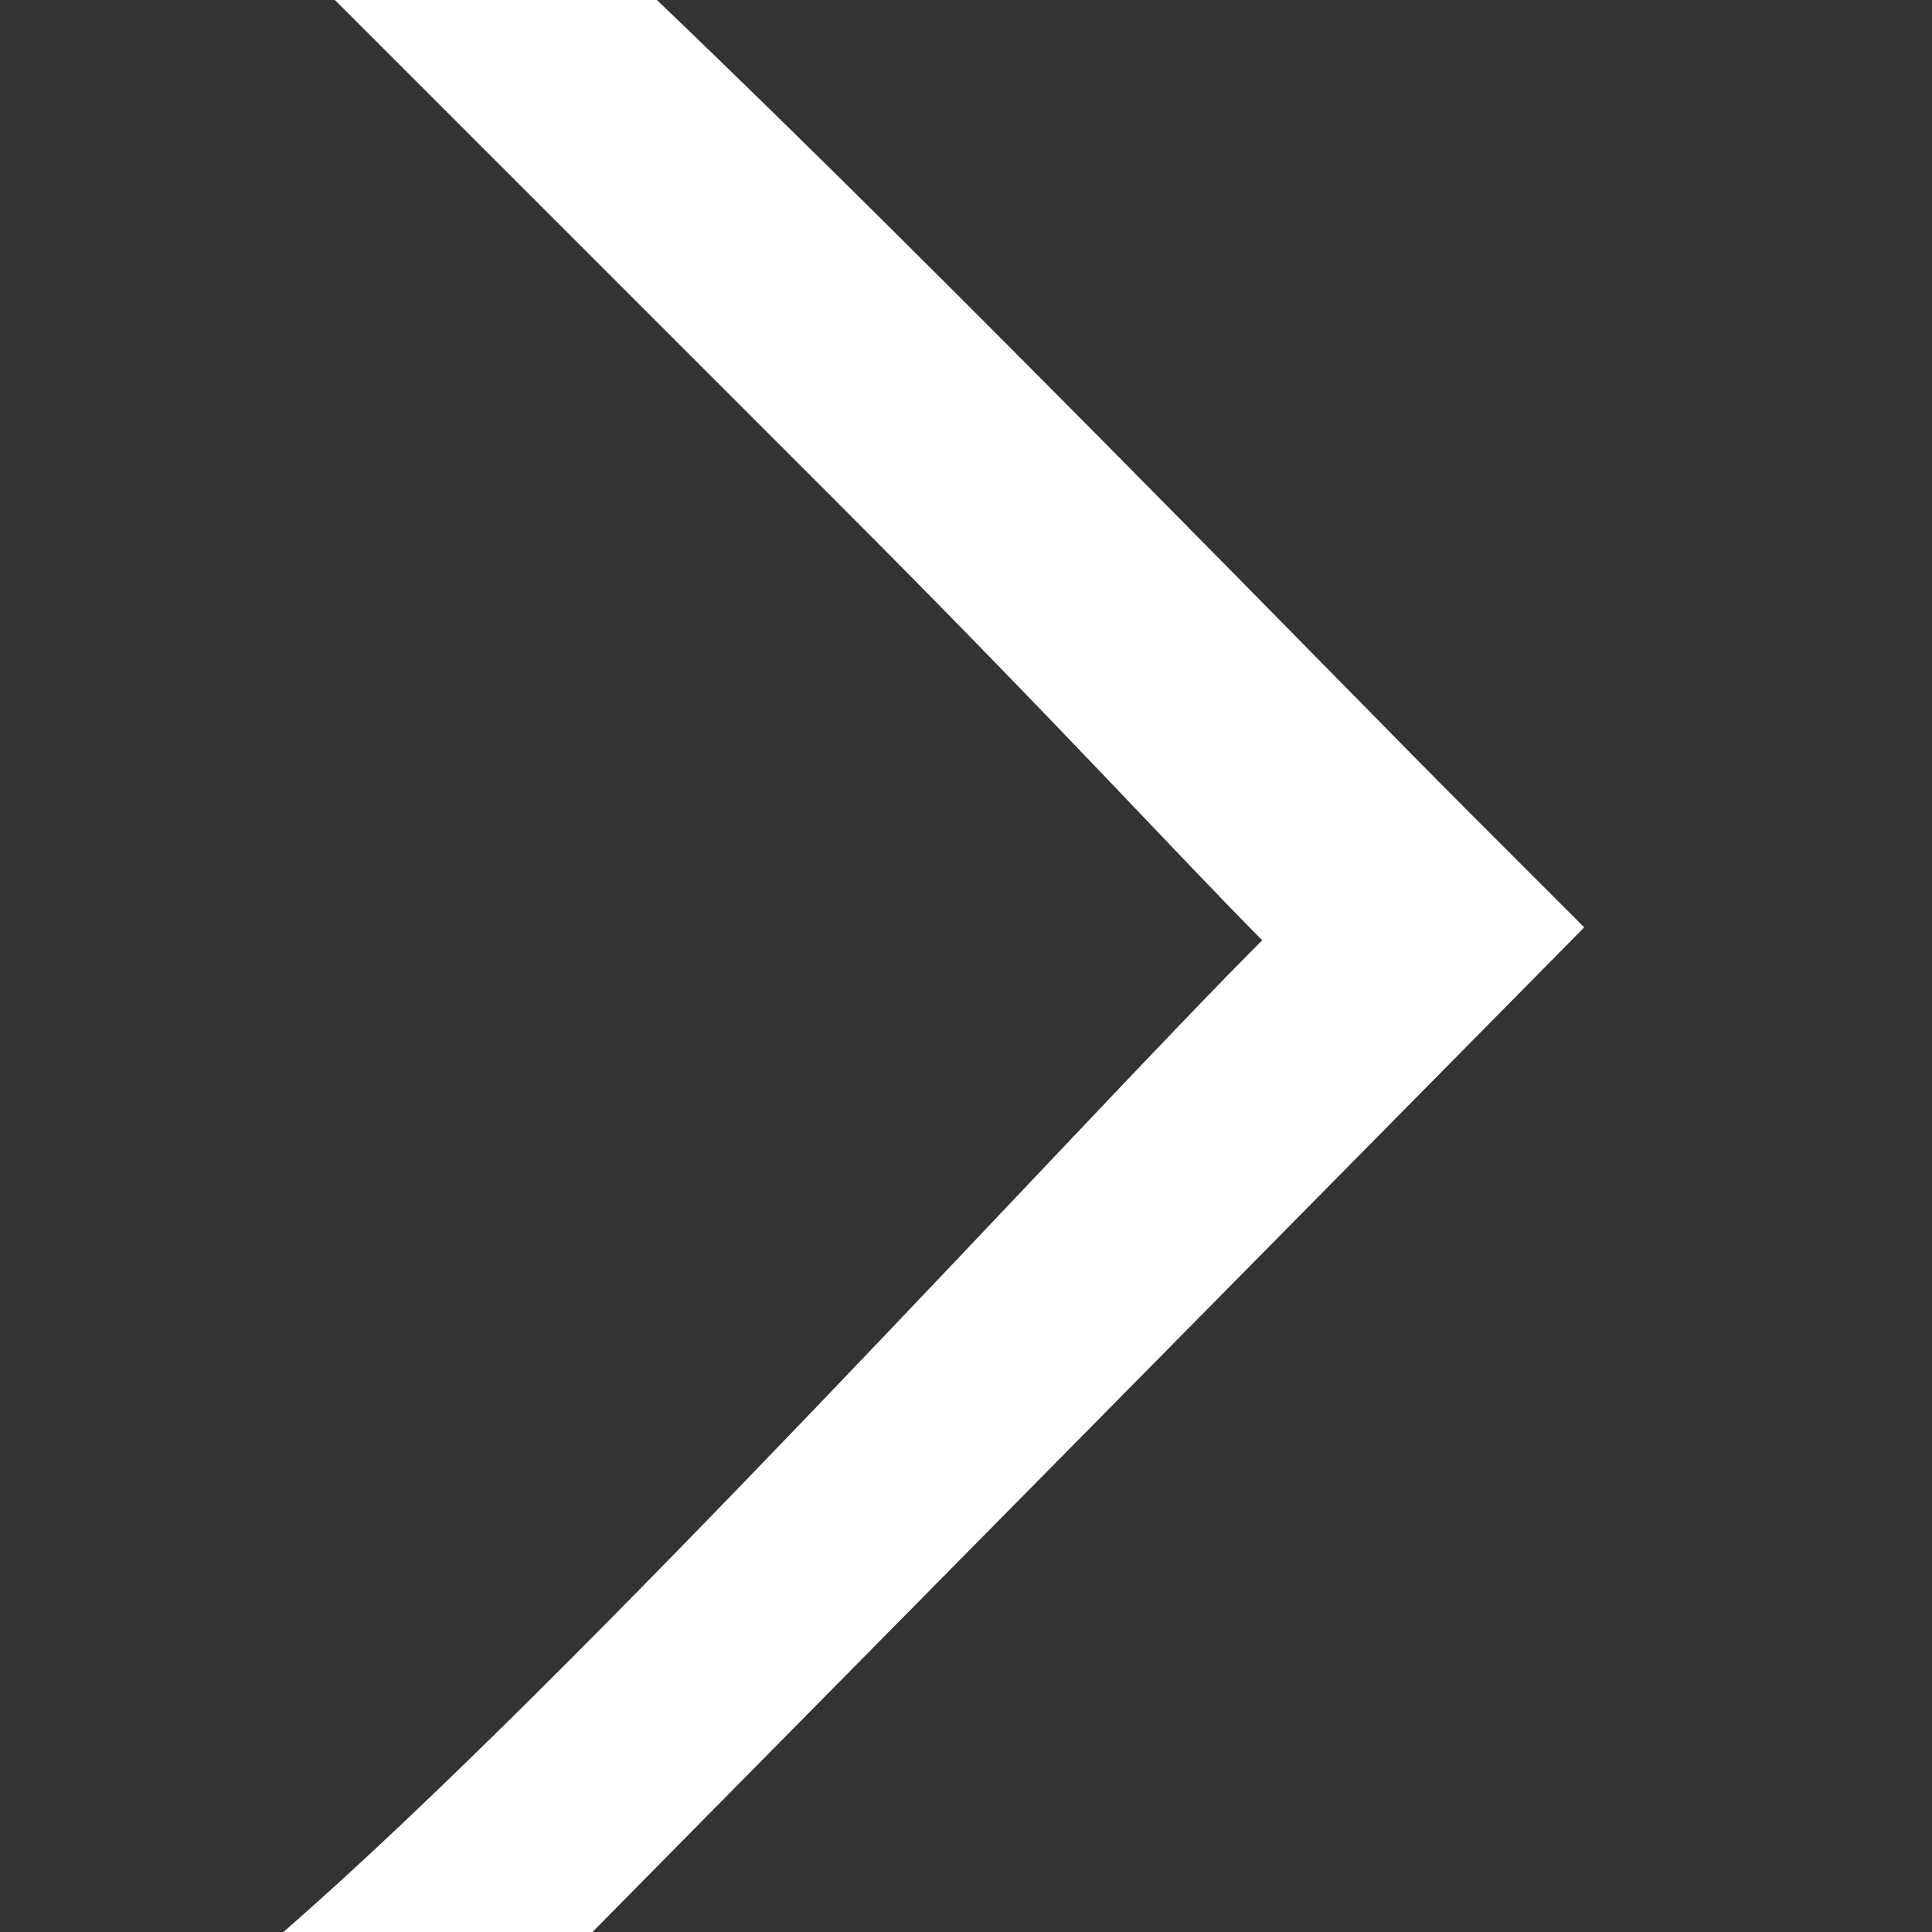 <?xml version="1.0" encoding="utf-8"?>
<!-- Generator: Adobe Illustrator 16.0.4, SVG Export Plug-In . SVG Version: 6.00 Build 0)  -->
<!DOCTYPE svg PUBLIC "-//W3C//DTD SVG 1.1//EN" "http://www.w3.org/Graphics/SVG/1.1/DTD/svg11.dtd">
<svg version="1.1" id="Calque_1" xmlns="http://www.w3.org/2000/svg" xmlns:xlink="http://www.w3.org/1999/xlink" x="0px" y="0px"
	 width="15px" height="15px" viewBox="0 0 15 15" enable-background="new 0 0 15 15" xml:space="preserve">
<rect x="0" y="0" width="15" height="15" fill="#333333" stroke="none"/>
<path fill="#FFFFFF" d="M9.8,7.3C8.4,8.7,4.5,13,2.2,15h2.4l7.7-7.8l-0.9-0.9C10.5,5.4,7.3,2.1,5.1,0H2.6l3.9,3.9
	C8.2,5.6,9.2,6.7,9.8,7.3z"/>
</svg>
